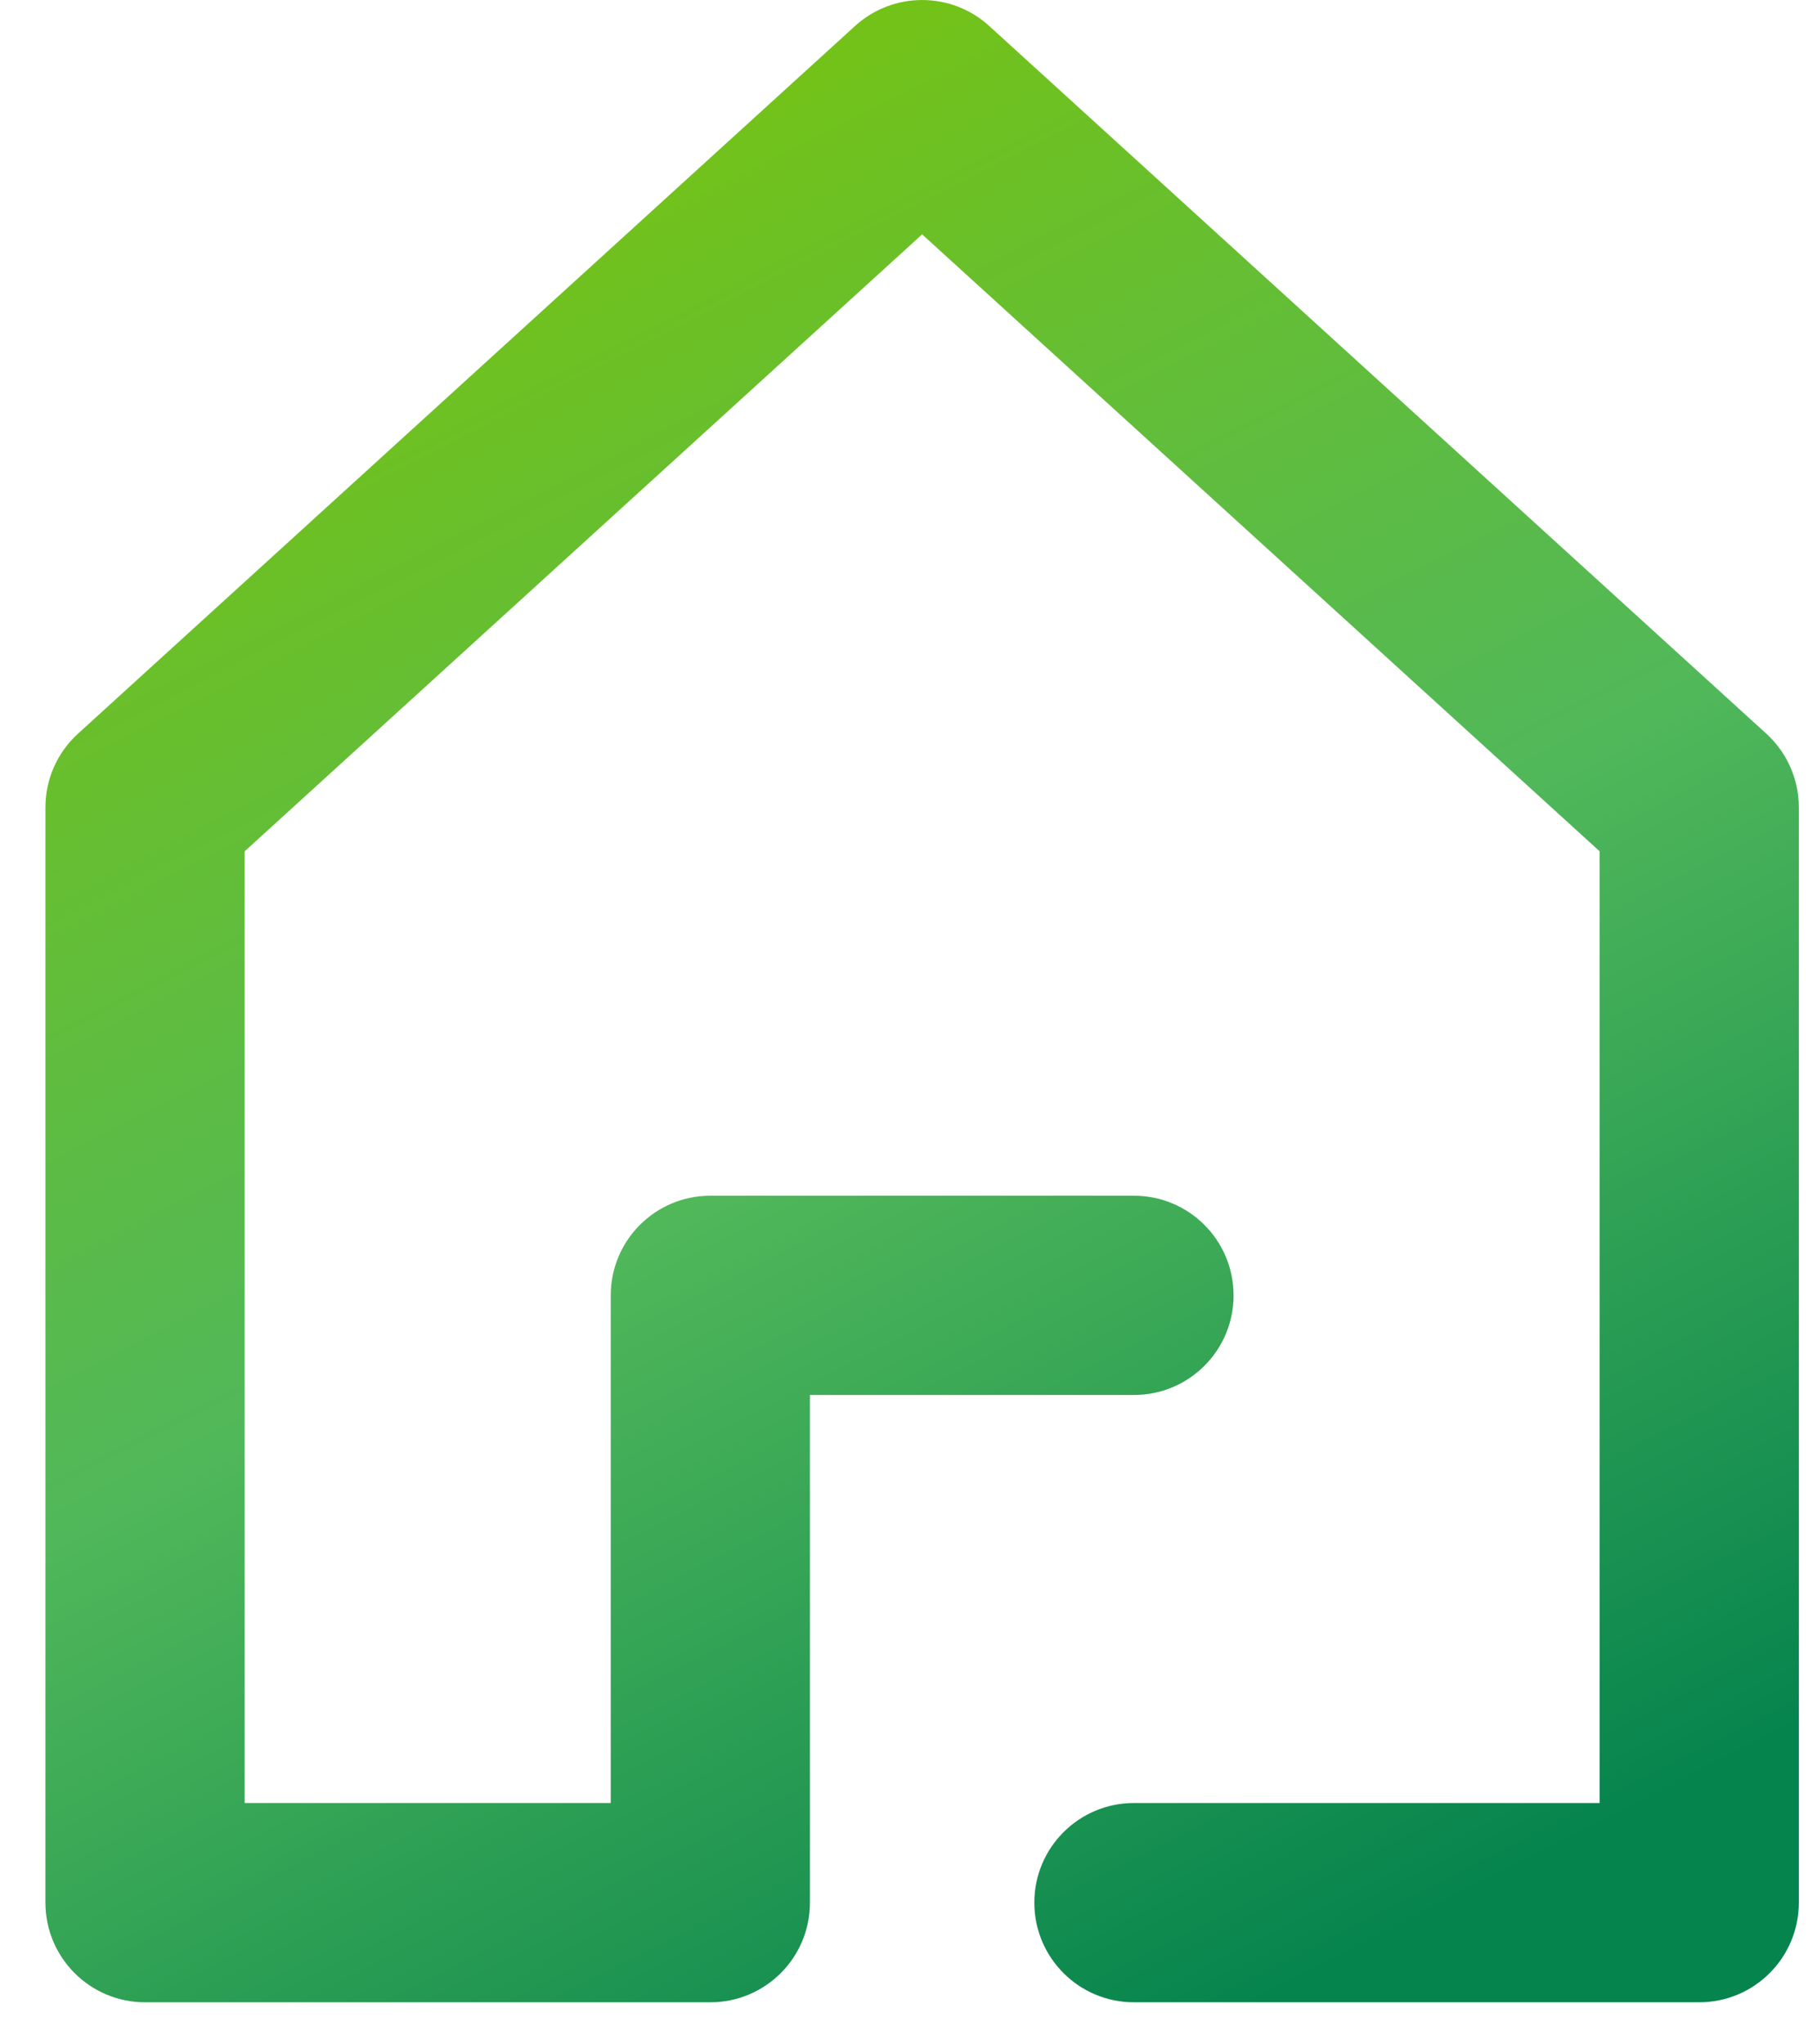 <svg xmlns="http://www.w3.org/2000/svg" width="32" height="36" viewBox="0 0 32 36">
  <defs>
    <linearGradient id="offices_icon-a" x1="29.599%" x2="78.357%" y1="-10.755%" y2="96.603%">
      <stop offset="0%" stop-color="#7FC601"/>
      <stop offset="57.501%" stop-color="#51B85A"/>
      <stop offset="100%" stop-color="#06844E"/>
    </linearGradient>
  </defs>
  <path fill="url(#offices_icon-a)" d="M30.307,12.919 C30.672,13.252 30.88,13.723 30.88,14.216 L30.88,33.504 C30.88,34.474 30.095,35.259 29.126,35.259 L19.17,35.259 C18.202,35.259 17.416,34.474 17.416,33.504 C17.416,32.535 18.202,31.75 19.17,31.75 L27.372,31.75 L27.372,14.991 L15.44,4.127 L3.509,14.991 L3.509,31.75 L9.956,31.75 L9.956,22.811 C9.956,21.841 10.741,21.056 11.71,21.056 L19.17,21.056 C20.14,21.056 20.925,21.841 20.925,22.811 C20.925,23.779 20.14,24.565 19.17,24.565 L13.464,24.565 L13.464,33.504 C13.464,34.474 12.679,35.259 11.71,35.259 L1.754,35.259 C0.786,35.259 4.97379915e-14,34.474 4.97379915e-14,33.504 L4.97379915e-14,14.216 C4.97379915e-14,13.723 0.208,13.252 0.574,12.919 L14.259,0.457 C14.929,-0.152 15.952,-0.152 16.621,0.457 L30.307,12.919 Z" transform="translate(.8)"/>
</svg>
